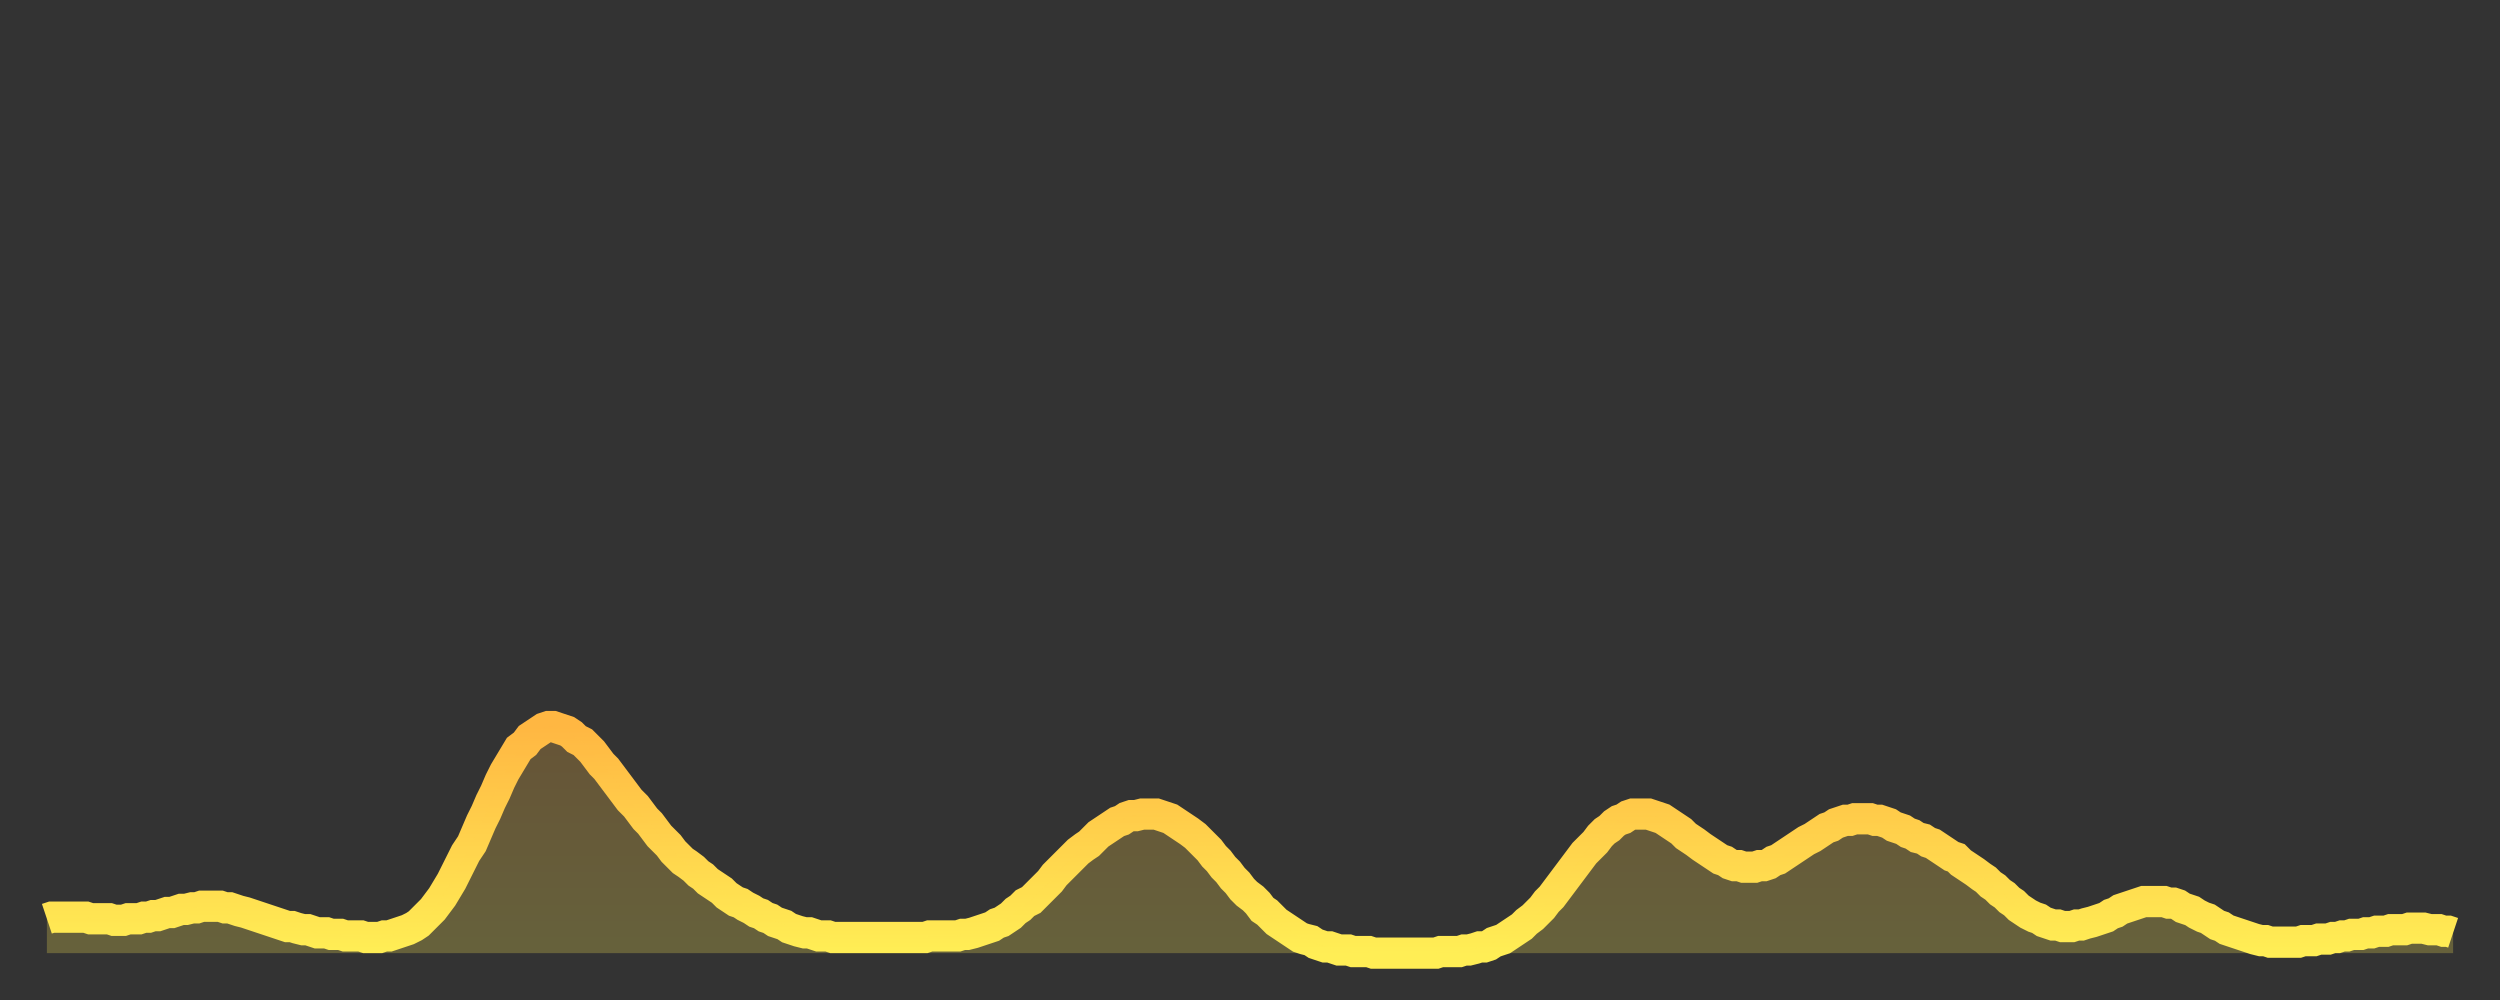 <?xml version="1.0" encoding="utf-8" ?>
<svg baseProfile="full" height="64" version="1.1" width="160" xmlns="http://www.w3.org/2000/svg" xmlns:ev="http://www.w3.org/2001/xml-events" xmlns:xlink="http://www.w3.org/1999/xlink"><rect width="100%" height="100%" fill="#333333" stroke="none"/><defs><linearGradient id="id251580" x1="0" x2="0" y1="0" y2="1"><stop offset="0%" stop-color="#ffb742" /><stop offset="50%" stop-color="#ffd24c" /><stop offset="100%" stop-color="#ffee55" /></linearGradient></defs><g transform="translate(3,3)"><g><path d="M 0.0 55.8 L 0.3 55.7 0.6 55.7 0.9 55.7 1.2 55.7 1.5 55.7 1.9 55.7 2.2 55.7 2.5 55.7 2.8 55.8 3.1 55.8 3.4 55.8 3.7 55.8 4.0 55.8 4.3 55.9 4.6 55.9 4.9 55.9 5.2 55.8 5.6 55.8 5.9 55.8 6.2 55.7 6.5 55.7 6.8 55.6 7.1 55.6 7.4 55.5 7.7 55.4 8.0 55.4 8.3 55.3 8.6 55.2 8.9 55.2 9.3 55.1 9.6 55.1 9.9 55.0 10.2 55.0 10.5 55.0 10.8 55.0 11.1 55.0 11.4 55.1 11.7 55.1 12.0 55.2 12.3 55.3 12.7 55.4 13.0 55.5 13.3 55.6 13.6 55.7 13.9 55.8 14.2 55.9 14.5 56.0 14.8 56.1 15.1 56.2 15.4 56.3 15.7 56.3 16.0 56.4 16.4 56.5 16.7 56.5 17.0 56.6 17.3 56.7 17.6 56.7 17.9 56.7 18.2 56.8 18.5 56.8 18.8 56.8 19.1 56.9 19.4 56.9 19.8 56.9 20.1 56.9 20.4 57.0 20.7 57.0 21.0 57.0 21.3 57.0 21.6 56.9 21.9 56.9 22.2 56.8 22.5 56.7 22.8 56.6 23.1 56.5 23.5 56.3 23.8 56.1 24.1 55.8 24.4 55.5 24.7 55.2 25.0 54.8 25.3 54.4 25.6 53.9 25.9 53.4 26.2 52.8 26.5 52.2 26.8 51.6 27.2 51.0 27.5 50.3 27.8 49.6 28.1 49.0 28.4 48.3 28.7 47.7 29.0 47.0 29.3 46.4 29.6 45.9 29.9 45.4 30.2 44.9 30.6 44.6 30.9 44.2 31.2 44.0 31.5 43.8 31.8 43.6 32.1 43.5 32.4 43.5 32.7 43.6 33.0 43.7 33.3 43.8 33.6 44.0 33.9 44.3 34.3 44.5 34.6 44.8 34.9 45.1 35.2 45.5 35.5 45.9 35.8 46.2 36.1 46.6 36.4 47.0 36.7 47.4 37.0 47.8 37.3 48.2 37.7 48.6 38.0 49.0 38.3 49.4 38.6 49.7 38.9 50.1 39.2 50.5 39.5 50.8 39.8 51.1 40.1 51.5 40.4 51.8 40.7 52.1 41.0 52.3 41.4 52.6 41.7 52.9 42.0 53.1 42.3 53.4 42.6 53.6 42.9 53.8 43.2 54.0 43.5 54.3 43.8 54.5 44.1 54.7 44.4 54.8 44.7 55.0 45.1 55.2 45.4 55.4 45.7 55.5 46.0 55.7 46.3 55.8 46.6 56.0 46.9 56.1 47.2 56.2 47.5 56.4 47.8 56.5 48.1 56.6 48.5 56.7 48.8 56.7 49.1 56.8 49.4 56.9 49.7 56.9 50.0 56.9 50.3 57.0 50.6 57.0 50.9 57.0 51.2 57.0 51.5 57.0 51.8 57.0 52.2 57.0 52.5 57.0 52.8 57.0 53.1 57.0 53.4 57.0 53.7 57.0 54.0 57.0 54.3 57.0 54.6 57.0 54.9 57.0 55.2 57.0 55.6 57.0 55.9 57.0 56.2 57.0 56.5 56.9 56.8 56.9 57.1 56.9 57.4 56.9 57.7 56.9 58.0 56.9 58.3 56.9 58.6 56.8 58.9 56.8 59.3 56.7 59.6 56.6 59.9 56.5 60.2 56.4 60.5 56.3 60.8 56.1 61.1 56.0 61.4 55.8 61.7 55.6 62.0 55.3 62.3 55.1 62.6 54.8 63.0 54.6 63.3 54.3 63.6 54.0 63.9 53.7 64.2 53.4 64.5 53.0 64.8 52.7 65.1 52.4 65.4 52.1 65.7 51.8 66.0 51.5 66.4 51.2 66.7 51.0 67.0 50.7 67.3 50.4 67.6 50.2 67.9 50.0 68.2 49.8 68.5 49.6 68.8 49.5 69.1 49.3 69.4 49.2 69.7 49.2 70.1 49.1 70.4 49.1 70.7 49.1 71.0 49.1 71.3 49.2 71.6 49.3 71.9 49.4 72.2 49.6 72.5 49.8 72.8 50.0 73.1 50.2 73.5 50.5 73.8 50.8 74.1 51.1 74.4 51.4 74.7 51.8 75.0 52.1 75.3 52.5 75.6 52.8 75.9 53.2 76.2 53.5 76.5 53.9 76.8 54.2 77.2 54.5 77.5 54.8 77.8 55.2 78.1 55.4 78.4 55.7 78.7 56.0 79.0 56.2 79.3 56.4 79.6 56.6 79.9 56.8 80.2 57.0 80.5 57.1 80.9 57.2 81.2 57.4 81.5 57.5 81.8 57.6 82.1 57.6 82.4 57.7 82.7 57.8 83.0 57.8 83.3 57.8 83.6 57.9 83.9 57.9 84.3 57.9 84.6 57.9 84.9 58.0 85.2 58.0 85.5 58.0 85.8 58.0 86.1 58.0 86.4 58.0 86.7 58.0 87.0 58.0 87.3 58.0 87.6 58.0 88.0 58.0 88.3 58.0 88.6 58.0 88.9 58.0 89.2 57.9 89.5 57.9 89.8 57.9 90.1 57.9 90.4 57.9 90.7 57.8 91.0 57.8 91.4 57.7 91.7 57.6 92.0 57.6 92.3 57.5 92.6 57.3 92.9 57.2 93.2 57.1 93.5 56.9 93.8 56.7 94.1 56.5 94.4 56.3 94.7 56.0 95.1 55.7 95.4 55.4 95.7 55.1 96.0 54.7 96.3 54.4 96.6 54.0 96.9 53.6 97.2 53.2 97.5 52.8 97.8 52.4 98.1 52.0 98.4 51.6 98.8 51.2 99.1 50.9 99.4 50.5 99.7 50.2 100.0 50.0 100.3 49.7 100.6 49.5 100.9 49.4 101.2 49.2 101.5 49.1 101.8 49.1 102.2 49.1 102.5 49.1 102.8 49.2 103.1 49.3 103.4 49.4 103.7 49.6 104.0 49.8 104.3 50.0 104.6 50.2 104.9 50.5 105.2 50.7 105.5 50.9 105.9 51.2 106.2 51.4 106.5 51.6 106.8 51.8 107.1 52.0 107.4 52.1 107.7 52.3 108.0 52.4 108.3 52.4 108.6 52.5 108.9 52.5 109.3 52.5 109.6 52.4 109.9 52.4 110.2 52.3 110.5 52.1 110.8 52.0 111.1 51.8 111.4 51.6 111.7 51.4 112.0 51.2 112.3 51.0 112.6 50.8 113.0 50.6 113.3 50.4 113.6 50.2 113.9 50.0 114.2 49.9 114.5 49.7 114.8 49.6 115.1 49.5 115.4 49.5 115.7 49.4 116.0 49.4 116.3 49.4 116.7 49.4 117.0 49.5 117.3 49.5 117.6 49.6 117.9 49.7 118.2 49.9 118.5 50.0 118.8 50.1 119.1 50.3 119.4 50.4 119.7 50.6 120.1 50.7 120.4 50.9 120.7 51.0 121.0 51.2 121.3 51.4 121.6 51.6 121.9 51.8 122.2 51.9 122.5 52.2 122.8 52.4 123.1 52.6 123.4 52.8 123.8 53.1 124.1 53.3 124.4 53.6 124.7 53.8 125.0 54.1 125.3 54.3 125.6 54.6 125.9 54.8 126.2 55.1 126.5 55.3 126.8 55.5 127.2 55.7 127.5 55.8 127.8 56.0 128.1 56.1 128.4 56.2 128.7 56.2 129.0 56.3 129.3 56.3 129.6 56.3 129.9 56.2 130.2 56.2 130.5 56.1 130.9 56.0 131.2 55.9 131.5 55.8 131.8 55.7 132.1 55.5 132.4 55.4 132.7 55.2 133.0 55.1 133.3 55.0 133.6 54.9 133.9 54.8 134.2 54.7 134.6 54.7 134.9 54.7 135.2 54.7 135.5 54.7 135.8 54.8 136.1 54.8 136.4 54.9 136.7 55.1 137.0 55.2 137.3 55.3 137.6 55.5 138.0 55.7 138.3 55.8 138.6 56.0 138.9 56.2 139.2 56.3 139.5 56.5 139.8 56.6 140.1 56.7 140.4 56.8 140.7 56.9 141.0 57.0 141.3 57.1 141.7 57.2 142.0 57.2 142.3 57.3 142.6 57.3 142.9 57.3 143.2 57.3 143.5 57.3 143.8 57.3 144.1 57.3 144.4 57.2 144.7 57.2 145.1 57.2 145.4 57.1 145.7 57.1 146.0 57.1 146.3 57.0 146.6 57.0 146.9 56.9 147.2 56.9 147.5 56.8 147.8 56.8 148.1 56.8 148.4 56.7 148.8 56.7 149.1 56.6 149.4 56.6 149.7 56.6 150.0 56.5 150.3 56.5 150.6 56.5 150.9 56.5 151.2 56.4 151.5 56.4 151.8 56.4 152.1 56.4 152.5 56.5 152.8 56.5 153.1 56.5 153.4 56.6 153.7 56.6 154.0 56.7" fill="none" id="graph-curve" opacity="1" stroke="url(#id251580)" stroke-width="2" /><path d="M 0 58 L 0.0 55.8 0.3 55.7 0.6 55.7 0.9 55.7 1.2 55.7 1.5 55.7 1.9 55.7 2.2 55.7 2.5 55.7 2.8 55.8 3.1 55.8 3.4 55.8 3.7 55.8 4.0 55.8 4.3 55.9 4.6 55.9 4.9 55.9 5.2 55.8 5.6 55.8 5.9 55.8 6.2 55.7 6.5 55.7 6.8 55.6 7.1 55.6 7.4 55.5 7.7 55.4 8.0 55.4 8.3 55.3 8.6 55.2 8.9 55.2 9.3 55.1 9.6 55.1 9.9 55.0 10.2 55.0 10.5 55.0 10.8 55.0 11.1 55.0 11.4 55.1 11.7 55.1 12.0 55.2 12.3 55.3 12.7 55.4 13.0 55.5 13.3 55.6 13.6 55.7 13.9 55.8 14.2 55.9 14.5 56.0 14.8 56.1 15.1 56.2 15.4 56.3 15.7 56.3 16.0 56.4 16.4 56.5 16.7 56.5 17.0 56.6 17.3 56.7 17.6 56.7 17.9 56.7 18.2 56.8 18.5 56.8 18.8 56.8 19.1 56.9 19.4 56.9 19.8 56.9 20.1 56.9 20.4 57.0 20.7 57.0 21.0 57.0 21.3 57.0 21.6 56.9 21.9 56.9 22.2 56.8 22.5 56.7 22.8 56.6 23.1 56.5 23.5 56.3 23.8 56.1 24.1 55.8 24.4 55.5 24.7 55.2 25.0 54.8 25.3 54.4 25.6 53.9 25.9 53.4 26.2 52.8 26.5 52.2 26.8 51.6 27.2 51.0 27.5 50.3 27.8 49.6 28.1 49.0 28.4 48.3 28.7 47.7 29.0 47.0 29.3 46.4 29.6 45.9 29.9 45.4 30.2 44.9 30.6 44.6 30.9 44.2 31.2 44.0 31.5 43.8 31.8 43.6 32.1 43.5 32.4 43.5 32.7 43.6 33.0 43.7 33.3 43.8 33.6 44.0 33.9 44.3 34.3 44.5 34.6 44.8 34.9 45.1 35.2 45.5 35.5 45.9 35.8 46.2 36.1 46.6 36.4 47.0 36.7 47.4 37.0 47.8 37.3 48.2 37.7 48.6 38.0 49.0 38.3 49.4 38.6 49.7 38.9 50.1 39.2 50.5 39.5 50.8 39.8 51.1 40.1 51.5 40.4 51.8 40.7 52.1 41.0 52.3 41.4 52.6 41.7 52.9 42.0 53.1 42.3 53.4 42.6 53.6 42.9 53.8 43.2 54.0 43.5 54.3 43.8 54.5 44.1 54.7 44.4 54.8 44.7 55.0 45.1 55.2 45.4 55.4 45.7 55.5 46.0 55.7 46.3 55.8 46.6 56.0 46.9 56.1 47.2 56.2 47.5 56.4 47.8 56.5 48.1 56.6 48.5 56.7 48.8 56.7 49.1 56.8 49.4 56.9 49.7 56.9 50.0 56.9 50.3 57.0 50.6 57.0 50.9 57.0 51.2 57.0 51.5 57.0 51.8 57.0 52.2 57.0 52.5 57.0 52.8 57.0 53.1 57.0 53.4 57.0 53.7 57.0 54.0 57.0 54.3 57.0 54.6 57.0 54.9 57.0 55.2 57.0 55.6 57.0 55.9 57.0 56.2 57.0 56.5 56.9 56.8 56.9 57.1 56.9 57.4 56.9 57.7 56.9 58.0 56.9 58.3 56.9 58.6 56.8 58.9 56.8 59.3 56.7 59.6 56.6 59.9 56.5 60.2 56.4 60.5 56.3 60.8 56.1 61.1 56.0 61.4 55.8 61.7 55.6 62.0 55.3 62.3 55.1 62.6 54.8 63.0 54.6 63.3 54.3 63.6 54.0 63.9 53.7 64.2 53.4 64.5 53.0 64.8 52.7 65.1 52.4 65.4 52.1 65.7 51.8 66.0 51.5 66.4 51.2 66.7 51.0 67.0 50.7 67.3 50.4 67.6 50.2 67.9 50.0 68.2 49.8 68.5 49.6 68.8 49.5 69.1 49.3 69.4 49.2 69.7 49.2 70.1 49.1 70.4 49.1 70.7 49.1 71.0 49.1 71.3 49.2 71.6 49.3 71.9 49.4 72.2 49.6 72.5 49.8 72.8 50.0 73.1 50.2 73.5 50.5 73.8 50.8 74.1 51.1 74.4 51.4 74.7 51.8 75.0 52.1 75.3 52.5 75.6 52.8 75.9 53.2 76.2 53.5 76.5 53.9 76.8 54.2 77.2 54.5 77.5 54.8 77.8 55.2 78.1 55.4 78.4 55.7 78.7 56.0 79.0 56.2 79.3 56.4 79.6 56.6 79.9 56.8 80.2 57.0 80.5 57.1 80.9 57.2 81.2 57.4 81.5 57.5 81.8 57.6 82.1 57.6 82.4 57.7 82.7 57.8 83.0 57.8 83.3 57.8 83.6 57.9 83.9 57.9 84.3 57.9 84.6 57.9 84.9 58.0 85.2 58.0 85.5 58.0 85.8 58.0 86.1 58.0 86.4 58.0 86.7 58.0 87.0 58.0 87.3 58.0 87.6 58.0 88.0 58.0 88.3 58.0 88.6 58.0 88.9 58.0 89.2 57.9 89.5 57.9 89.8 57.9 90.1 57.9 90.4 57.9 90.7 57.8 91.0 57.8 91.4 57.7 91.7 57.6 92.0 57.6 92.3 57.5 92.6 57.3 92.9 57.2 93.2 57.1 93.5 56.9 93.8 56.7 94.1 56.5 94.4 56.3 94.7 56.0 95.1 55.7 95.4 55.4 95.7 55.1 96.0 54.7 96.3 54.4 96.6 54.0 96.9 53.6 97.2 53.2 97.5 52.8 97.8 52.4 98.1 52.0 98.4 51.6 98.8 51.2 99.1 50.9 99.4 50.5 99.7 50.2 100.0 50.0 100.3 49.7 100.6 49.5 100.9 49.4 101.2 49.2 101.5 49.1 101.8 49.1 102.2 49.1 102.5 49.1 102.8 49.2 103.1 49.3 103.4 49.4 103.7 49.6 104.0 49.8 104.3 50.0 104.6 50.2 104.9 50.5 105.2 50.7 105.5 50.9 105.9 51.2 106.2 51.4 106.5 51.6 106.8 51.8 107.1 52.0 107.4 52.1 107.7 52.3 108.0 52.4 108.3 52.4 108.6 52.5 108.9 52.5 109.3 52.5 109.6 52.4 109.9 52.4 110.2 52.3 110.5 52.1 110.8 52.0 111.1 51.8 111.4 51.6 111.7 51.4 112.0 51.2 112.3 51.0 112.6 50.8 113.0 50.6 113.3 50.4 113.6 50.2 113.9 50.0 114.2 49.9 114.5 49.7 114.8 49.6 115.1 49.5 115.4 49.5 115.7 49.4 116.0 49.4 116.3 49.4 116.7 49.4 117.0 49.5 117.3 49.5 117.6 49.6 117.9 49.7 118.2 49.9 118.5 50.0 118.8 50.1 119.1 50.3 119.4 50.4 119.7 50.6 120.1 50.7 120.4 50.9 120.7 51.0 121.0 51.2 121.3 51.4 121.6 51.6 121.9 51.8 122.2 51.9 122.5 52.2 122.8 52.4 123.1 52.6 123.4 52.8 123.8 53.1 124.1 53.3 124.4 53.6 124.7 53.8 125.0 54.1 125.3 54.3 125.6 54.6 125.9 54.8 126.2 55.1 126.5 55.3 126.8 55.5 127.2 55.7 127.5 55.8 127.8 56.0 128.1 56.1 128.4 56.2 128.7 56.2 129.0 56.3 129.3 56.3 129.6 56.3 129.9 56.2 130.2 56.2 130.5 56.1 130.9 56.0 131.2 55.9 131.5 55.8 131.8 55.7 132.1 55.5 132.4 55.4 132.7 55.2 133.0 55.1 133.3 55.0 133.6 54.9 133.9 54.8 134.2 54.7 134.6 54.7 134.9 54.7 135.2 54.7 135.5 54.7 135.8 54.8 136.1 54.8 136.4 54.9 136.7 55.1 137.0 55.2 137.3 55.3 137.6 55.5 138.0 55.7 138.3 55.8 138.6 56.0 138.9 56.2 139.2 56.3 139.5 56.5 139.8 56.6 140.1 56.7 140.4 56.8 140.7 56.9 141.0 57.0 141.3 57.1 141.7 57.2 142.0 57.2 142.3 57.3 142.6 57.3 142.9 57.3 143.2 57.3 143.5 57.3 143.8 57.3 144.1 57.3 144.4 57.2 144.7 57.2 145.1 57.2 145.4 57.1 145.7 57.1 146.0 57.1 146.3 57.0 146.6 57.0 146.9 56.9 147.2 56.9 147.5 56.8 147.8 56.8 148.1 56.8 148.4 56.7 148.8 56.7 149.1 56.6 149.4 56.6 149.7 56.6 150.0 56.5 150.3 56.5 150.6 56.5 150.9 56.5 151.2 56.4 151.5 56.4 151.8 56.4 152.1 56.4 152.5 56.5 152.8 56.5 153.1 56.5 153.4 56.6 153.7 56.6 154.0 56.7 154 58" fill="url(#id251580)" fill-opacity=".25" id="graph-shadow" /></g></g></svg>